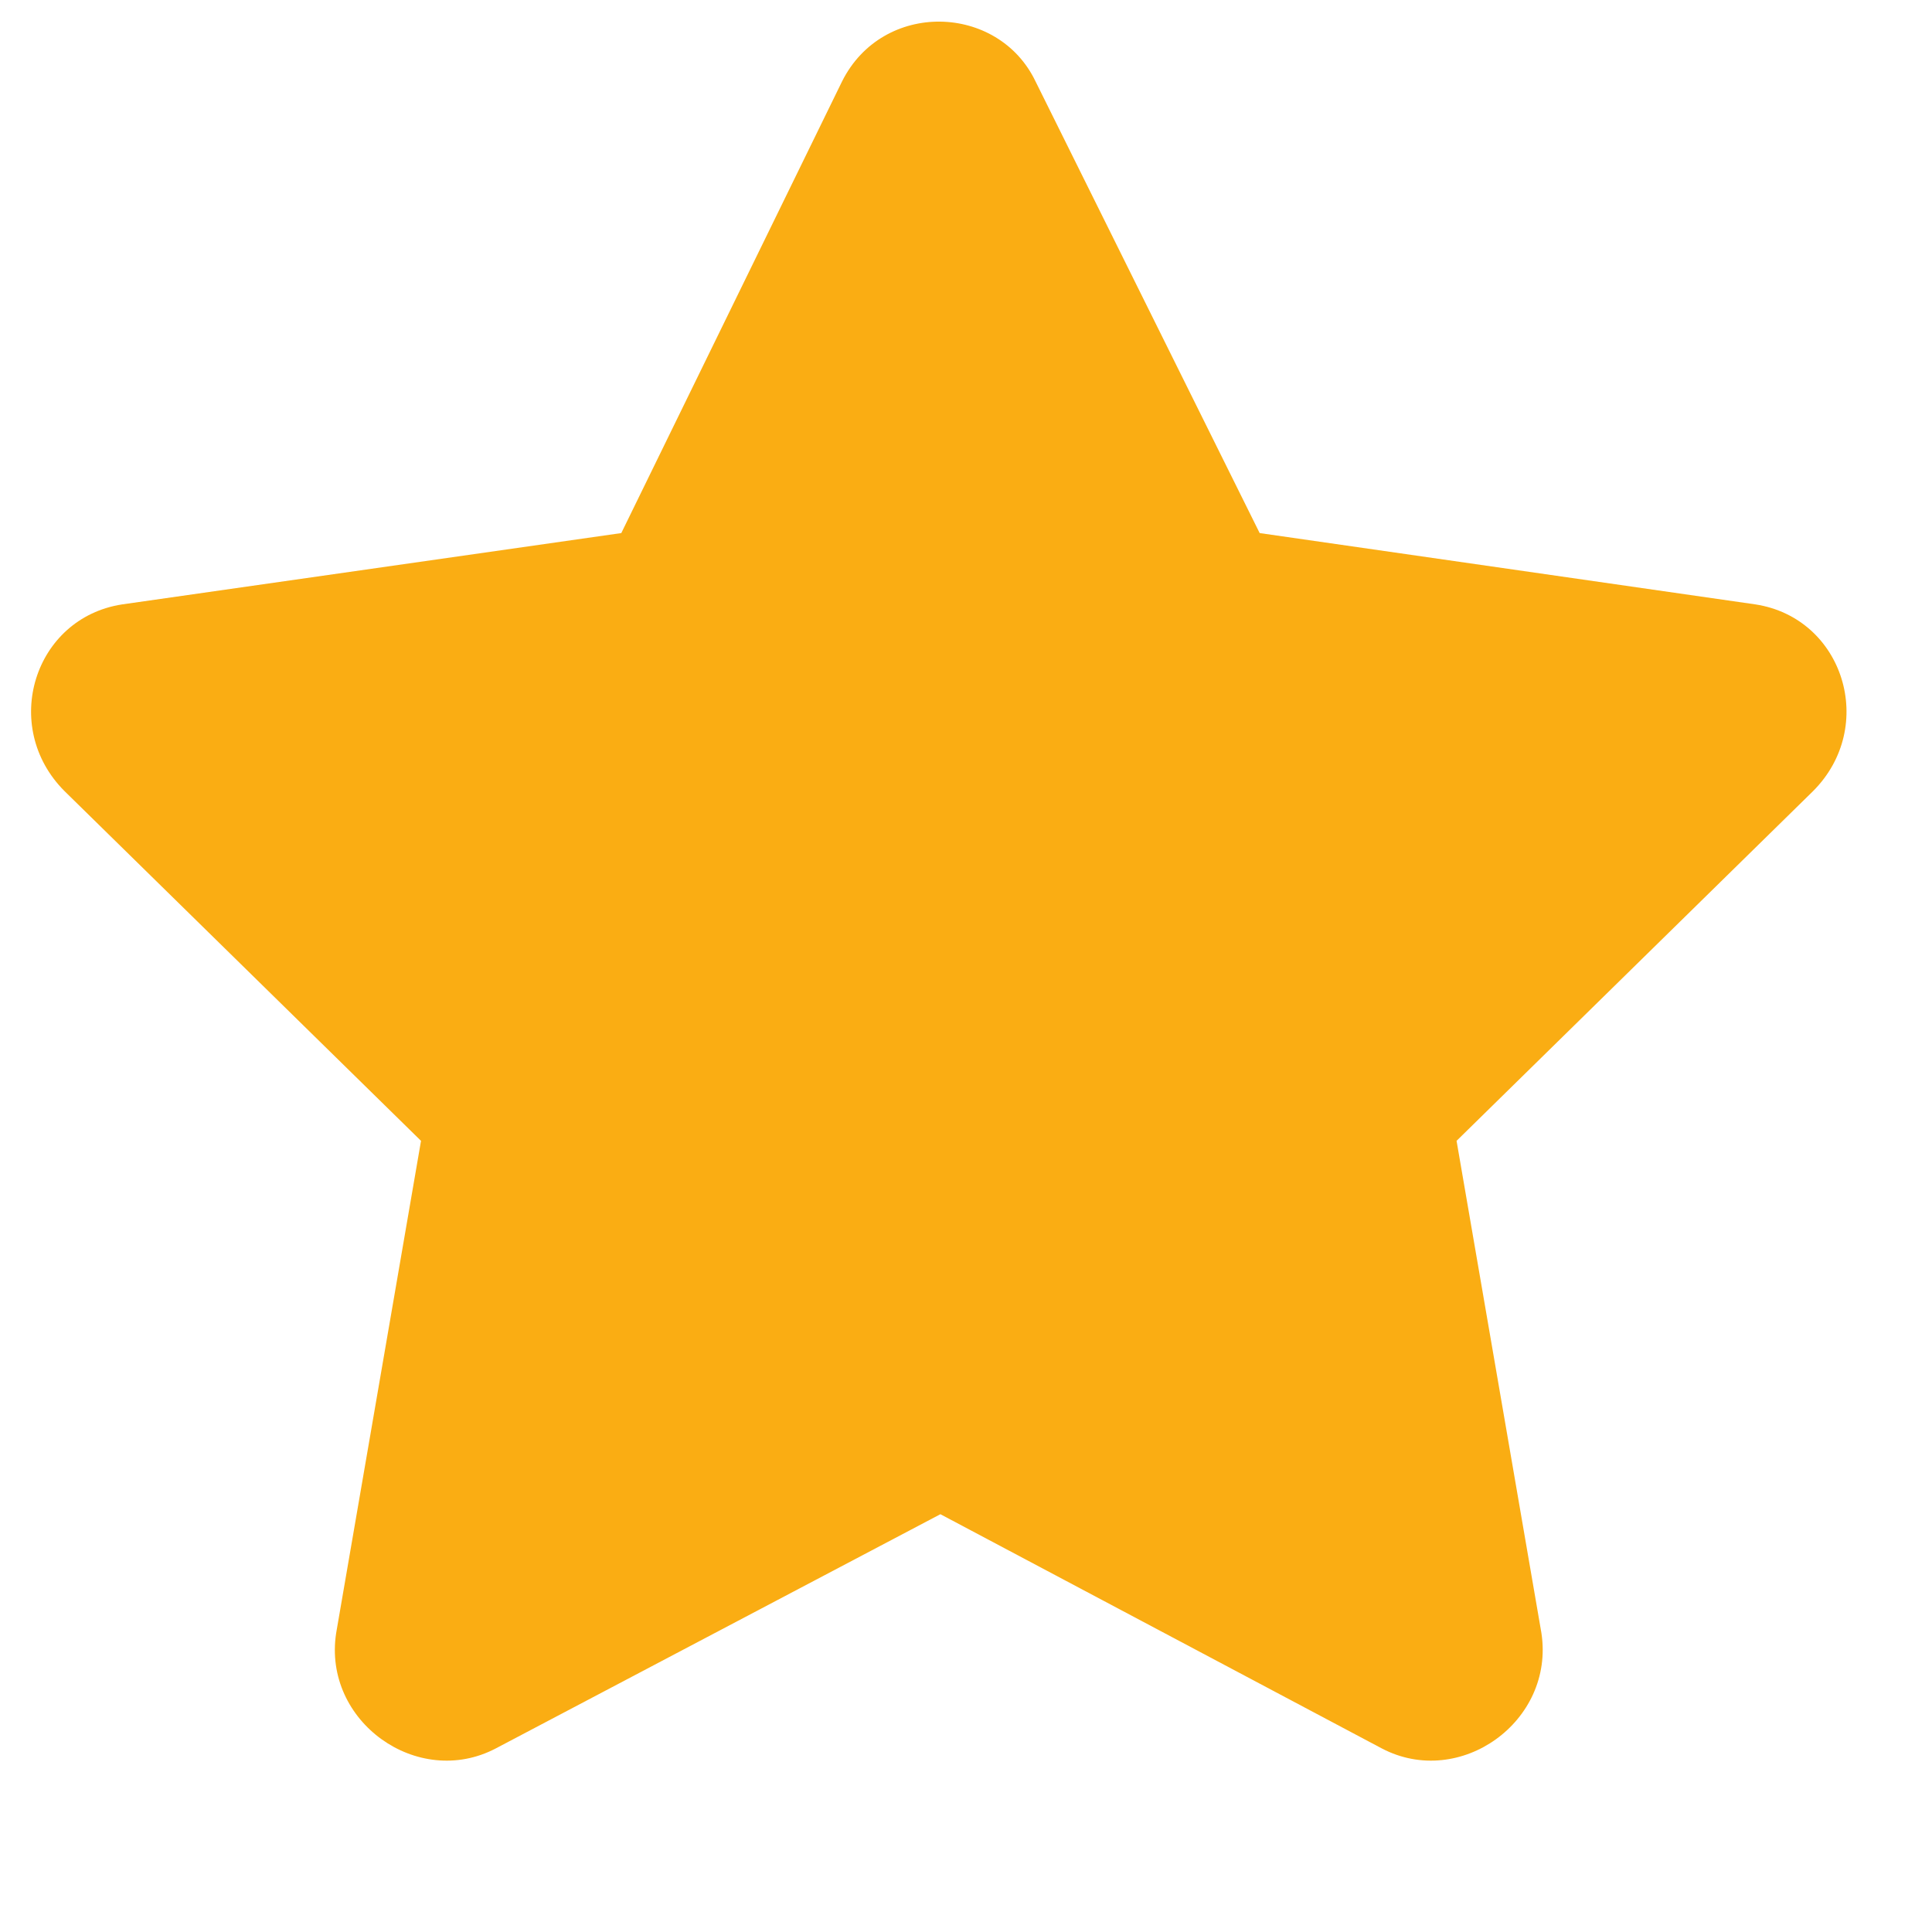 <svg width="12" height="12" viewBox="0 0 12 12" fill="none" xmlns="http://www.w3.org/2000/svg">
<path d="M5.23 0.506C5.483 -3.55765e-06 6.2 0.021 6.432 0.506L7.824 3.311L10.903 3.754C11.451 3.838 11.662 4.513 11.261 4.914L9.047 7.086L9.574 10.143C9.658 10.692 9.068 11.114 8.583 10.86L5.841 9.405L3.079 10.86C2.594 11.114 2.003 10.692 2.088 10.143L2.615 7.086L0.401 4.914C-1.84216e-06 4.513 0.211 3.838 0.759 3.754L3.859 3.311L5.23 0.506Z" fill="#FAAD13"/>
</svg>
